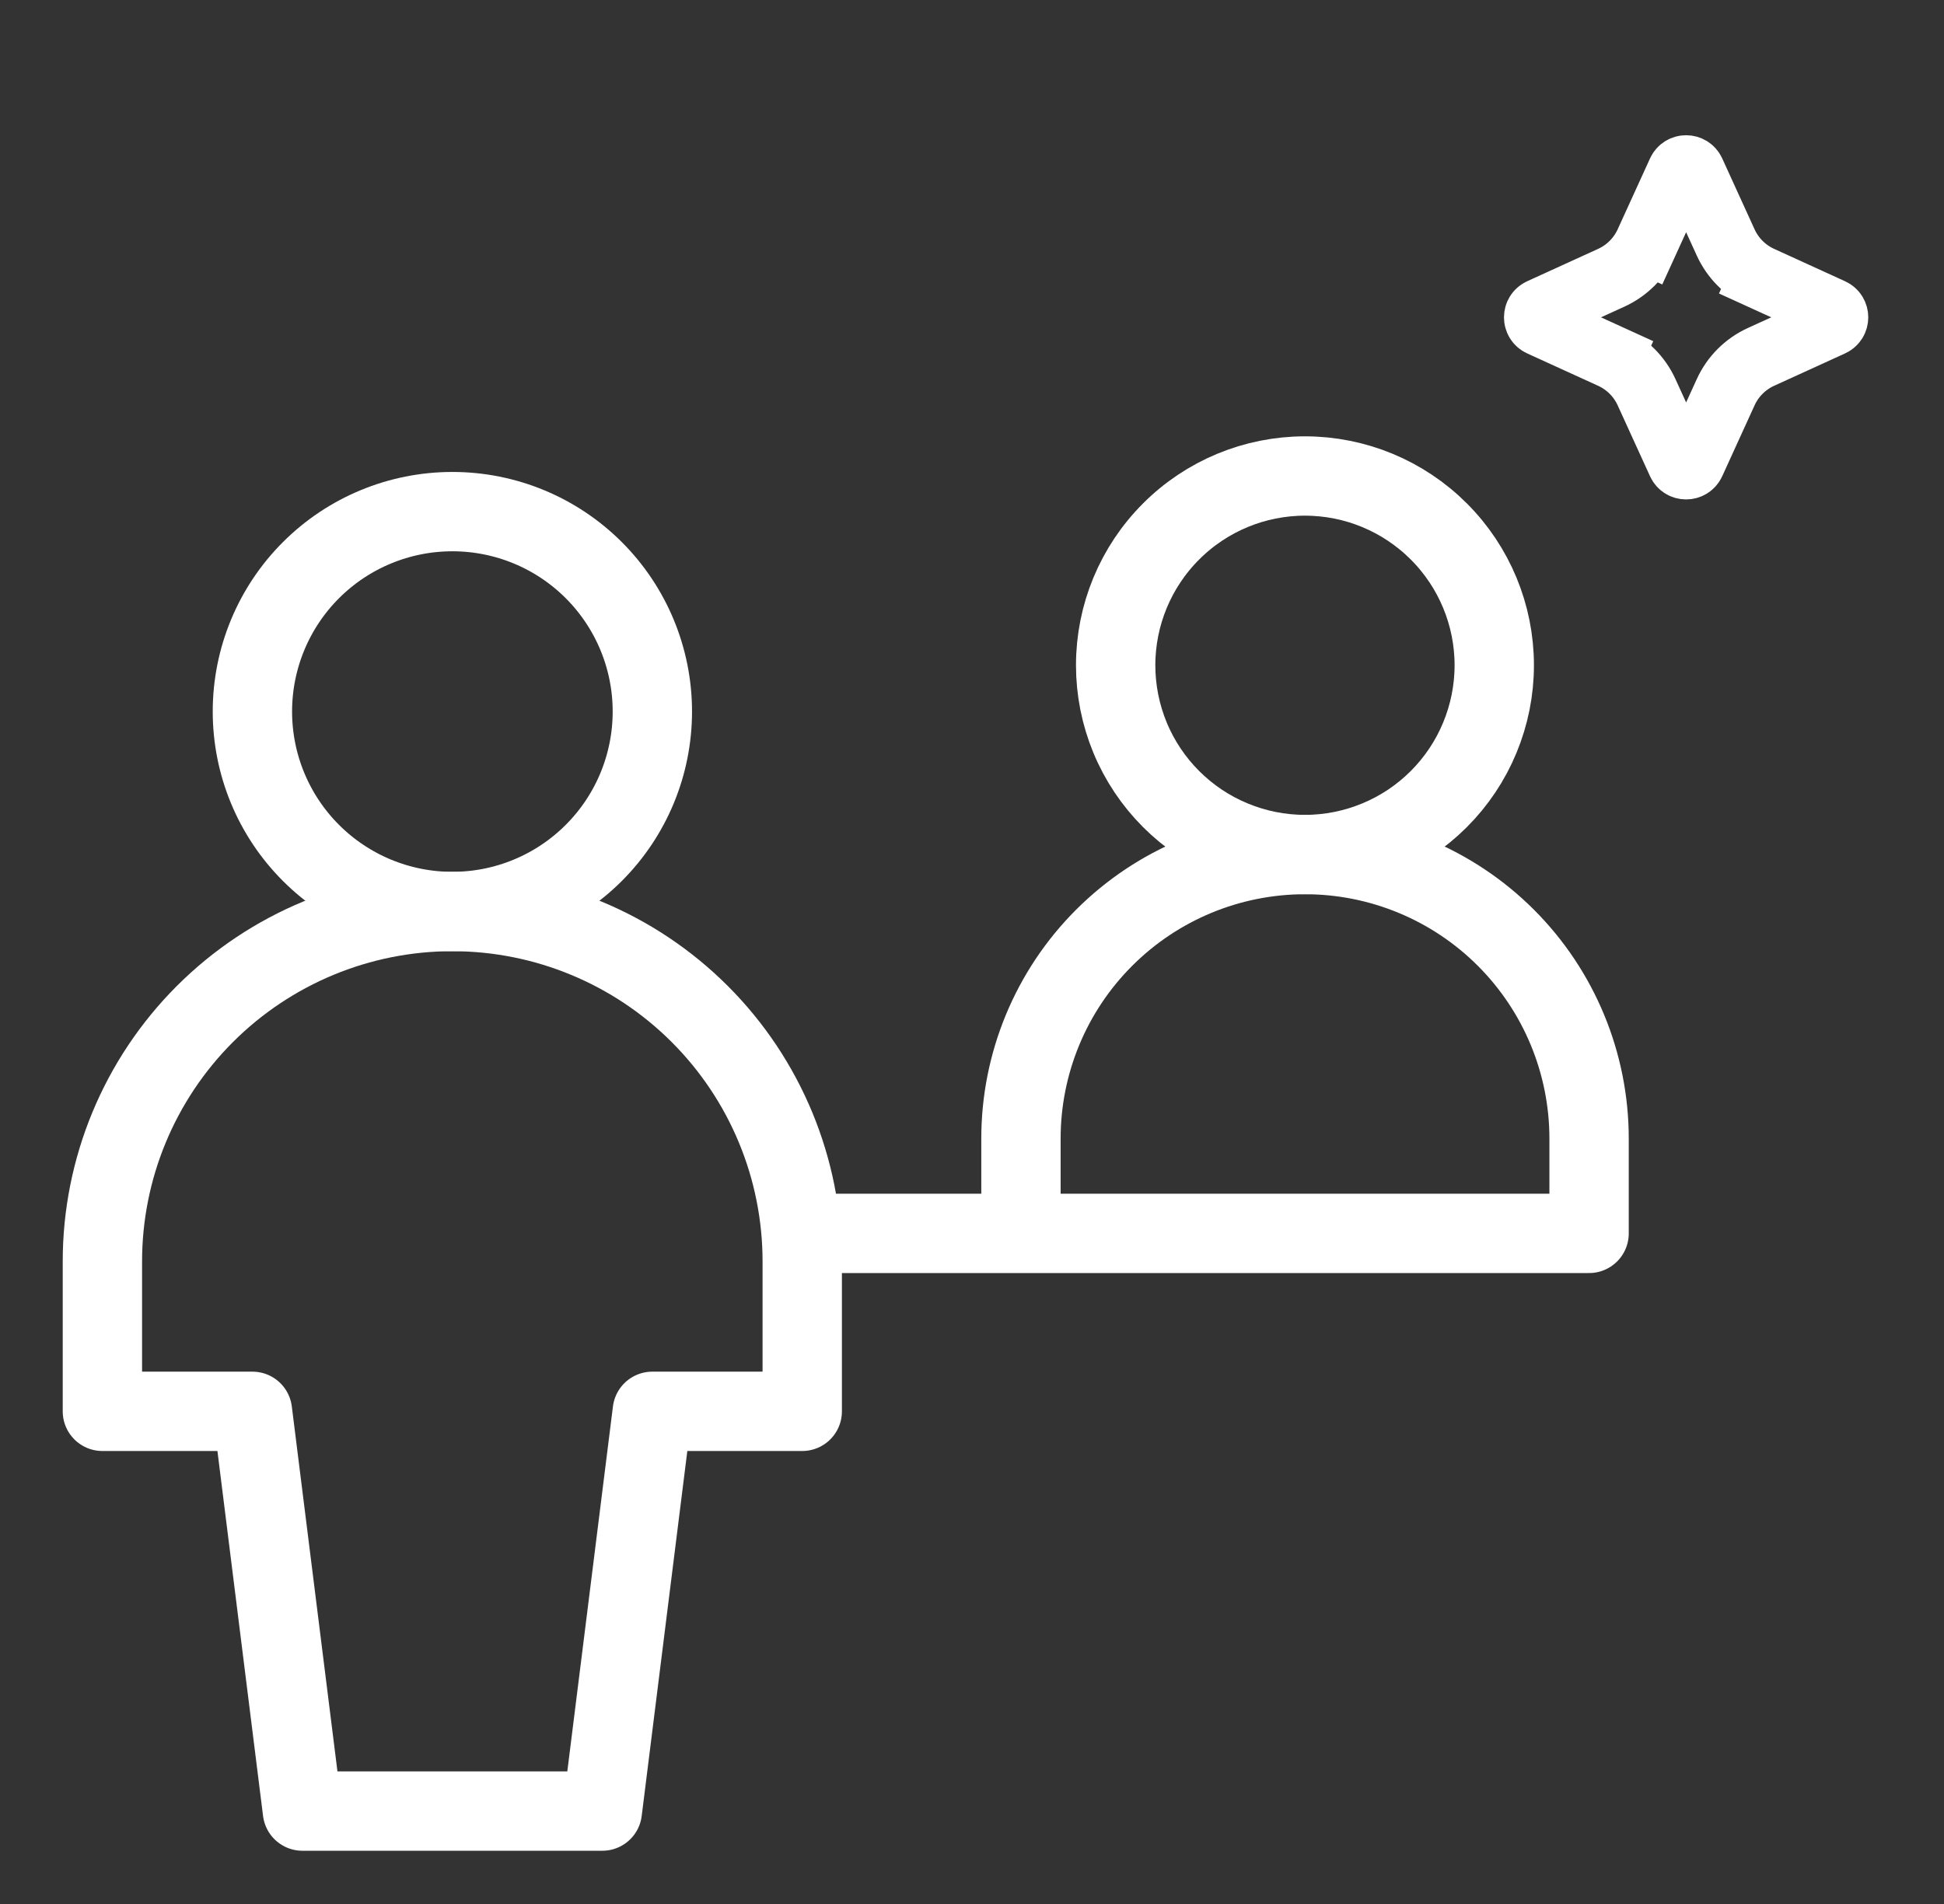 <svg width="49" height="48" viewBox="0 0 49 48" fill="none" xmlns="http://www.w3.org/2000/svg">
<rect x="0" y="0" width="49" height="48" fill="#333333" stroke="none"/>
<path d="M28.121 16.771C28.121 17.398 28.245 18.018 28.484 18.597C28.724 19.176 29.076 19.702 29.519 20.145C29.962 20.588 30.488 20.94 31.067 21.179C31.645 21.419 32.266 21.543 32.892 21.543C33.519 21.543 34.139 21.419 34.718 21.179C35.297 20.94 35.823 20.588 36.266 20.145C36.709 19.702 37.061 19.176 37.3 18.597C37.54 18.018 37.664 17.398 37.664 16.771C37.664 15.506 37.161 14.292 36.266 13.398C35.371 12.503 34.158 12 32.892 12C31.627 12 30.413 12.503 29.519 13.398C28.624 14.292 28.121 15.506 28.121 16.771Z" stroke="white" stroke-width="2" stroke-linecap="round" stroke-linejoin="round"/>
<path d="M25.734 31.088V28.704C25.734 26.805 26.488 24.983 27.831 23.641C29.174 22.298 30.995 21.544 32.894 21.544C34.793 21.544 36.614 22.298 37.957 23.641C39.299 24.983 40.054 26.805 40.054 28.704V31.088M20.221 31.094H40.054M11.403 22.979C12.739 22.979 14.021 22.448 14.967 21.502C15.912 20.557 16.443 19.275 16.443 17.938C16.443 16.601 15.912 15.319 14.967 14.374C14.021 13.428 12.739 12.898 11.403 12.898C10.066 12.898 8.784 13.428 7.838 14.374C6.893 15.319 6.362 16.601 6.362 17.938C6.362 19.275 6.893 20.557 7.838 21.502C8.784 22.448 10.066 22.979 11.403 22.979Z" stroke="white" stroke-width="2" stroke-linecap="round" stroke-linejoin="round"/>
<path d="M20.221 31.8C20.221 29.461 19.292 27.218 17.638 25.564C15.984 23.91 13.74 22.98 11.401 22.98C9.062 22.98 6.819 23.91 5.164 25.564C3.51 27.218 2.581 29.461 2.581 31.8V35.58H6.363L7.623 45.658H15.182L16.442 35.58H20.221V31.8Z" stroke="white" stroke-width="2" stroke-linecap="round" stroke-linejoin="round"/>
<path d="M43.497 9.888L42.682 11.674C42.611 11.83 42.389 11.83 42.318 11.674L41.503 9.888C41.323 9.493 41.007 9.177 40.612 8.997L40.283 9.719L40.612 8.997L38.826 8.182C38.67 8.111 38.67 7.889 38.826 7.818L40.612 7.003C41.007 6.823 41.323 6.507 41.503 6.112L40.842 5.811L41.503 6.112L42.318 4.326C42.389 4.17 42.611 4.17 42.682 4.326L43.497 6.112C43.677 6.507 43.993 6.823 44.388 7.003L44.72 6.275L44.388 7.003L46.174 7.818C46.33 7.889 46.33 8.111 46.174 8.182L44.388 8.997C43.993 9.177 43.677 9.493 43.497 9.888Z" stroke="white" stroke-width="1.6"/>
</svg>
